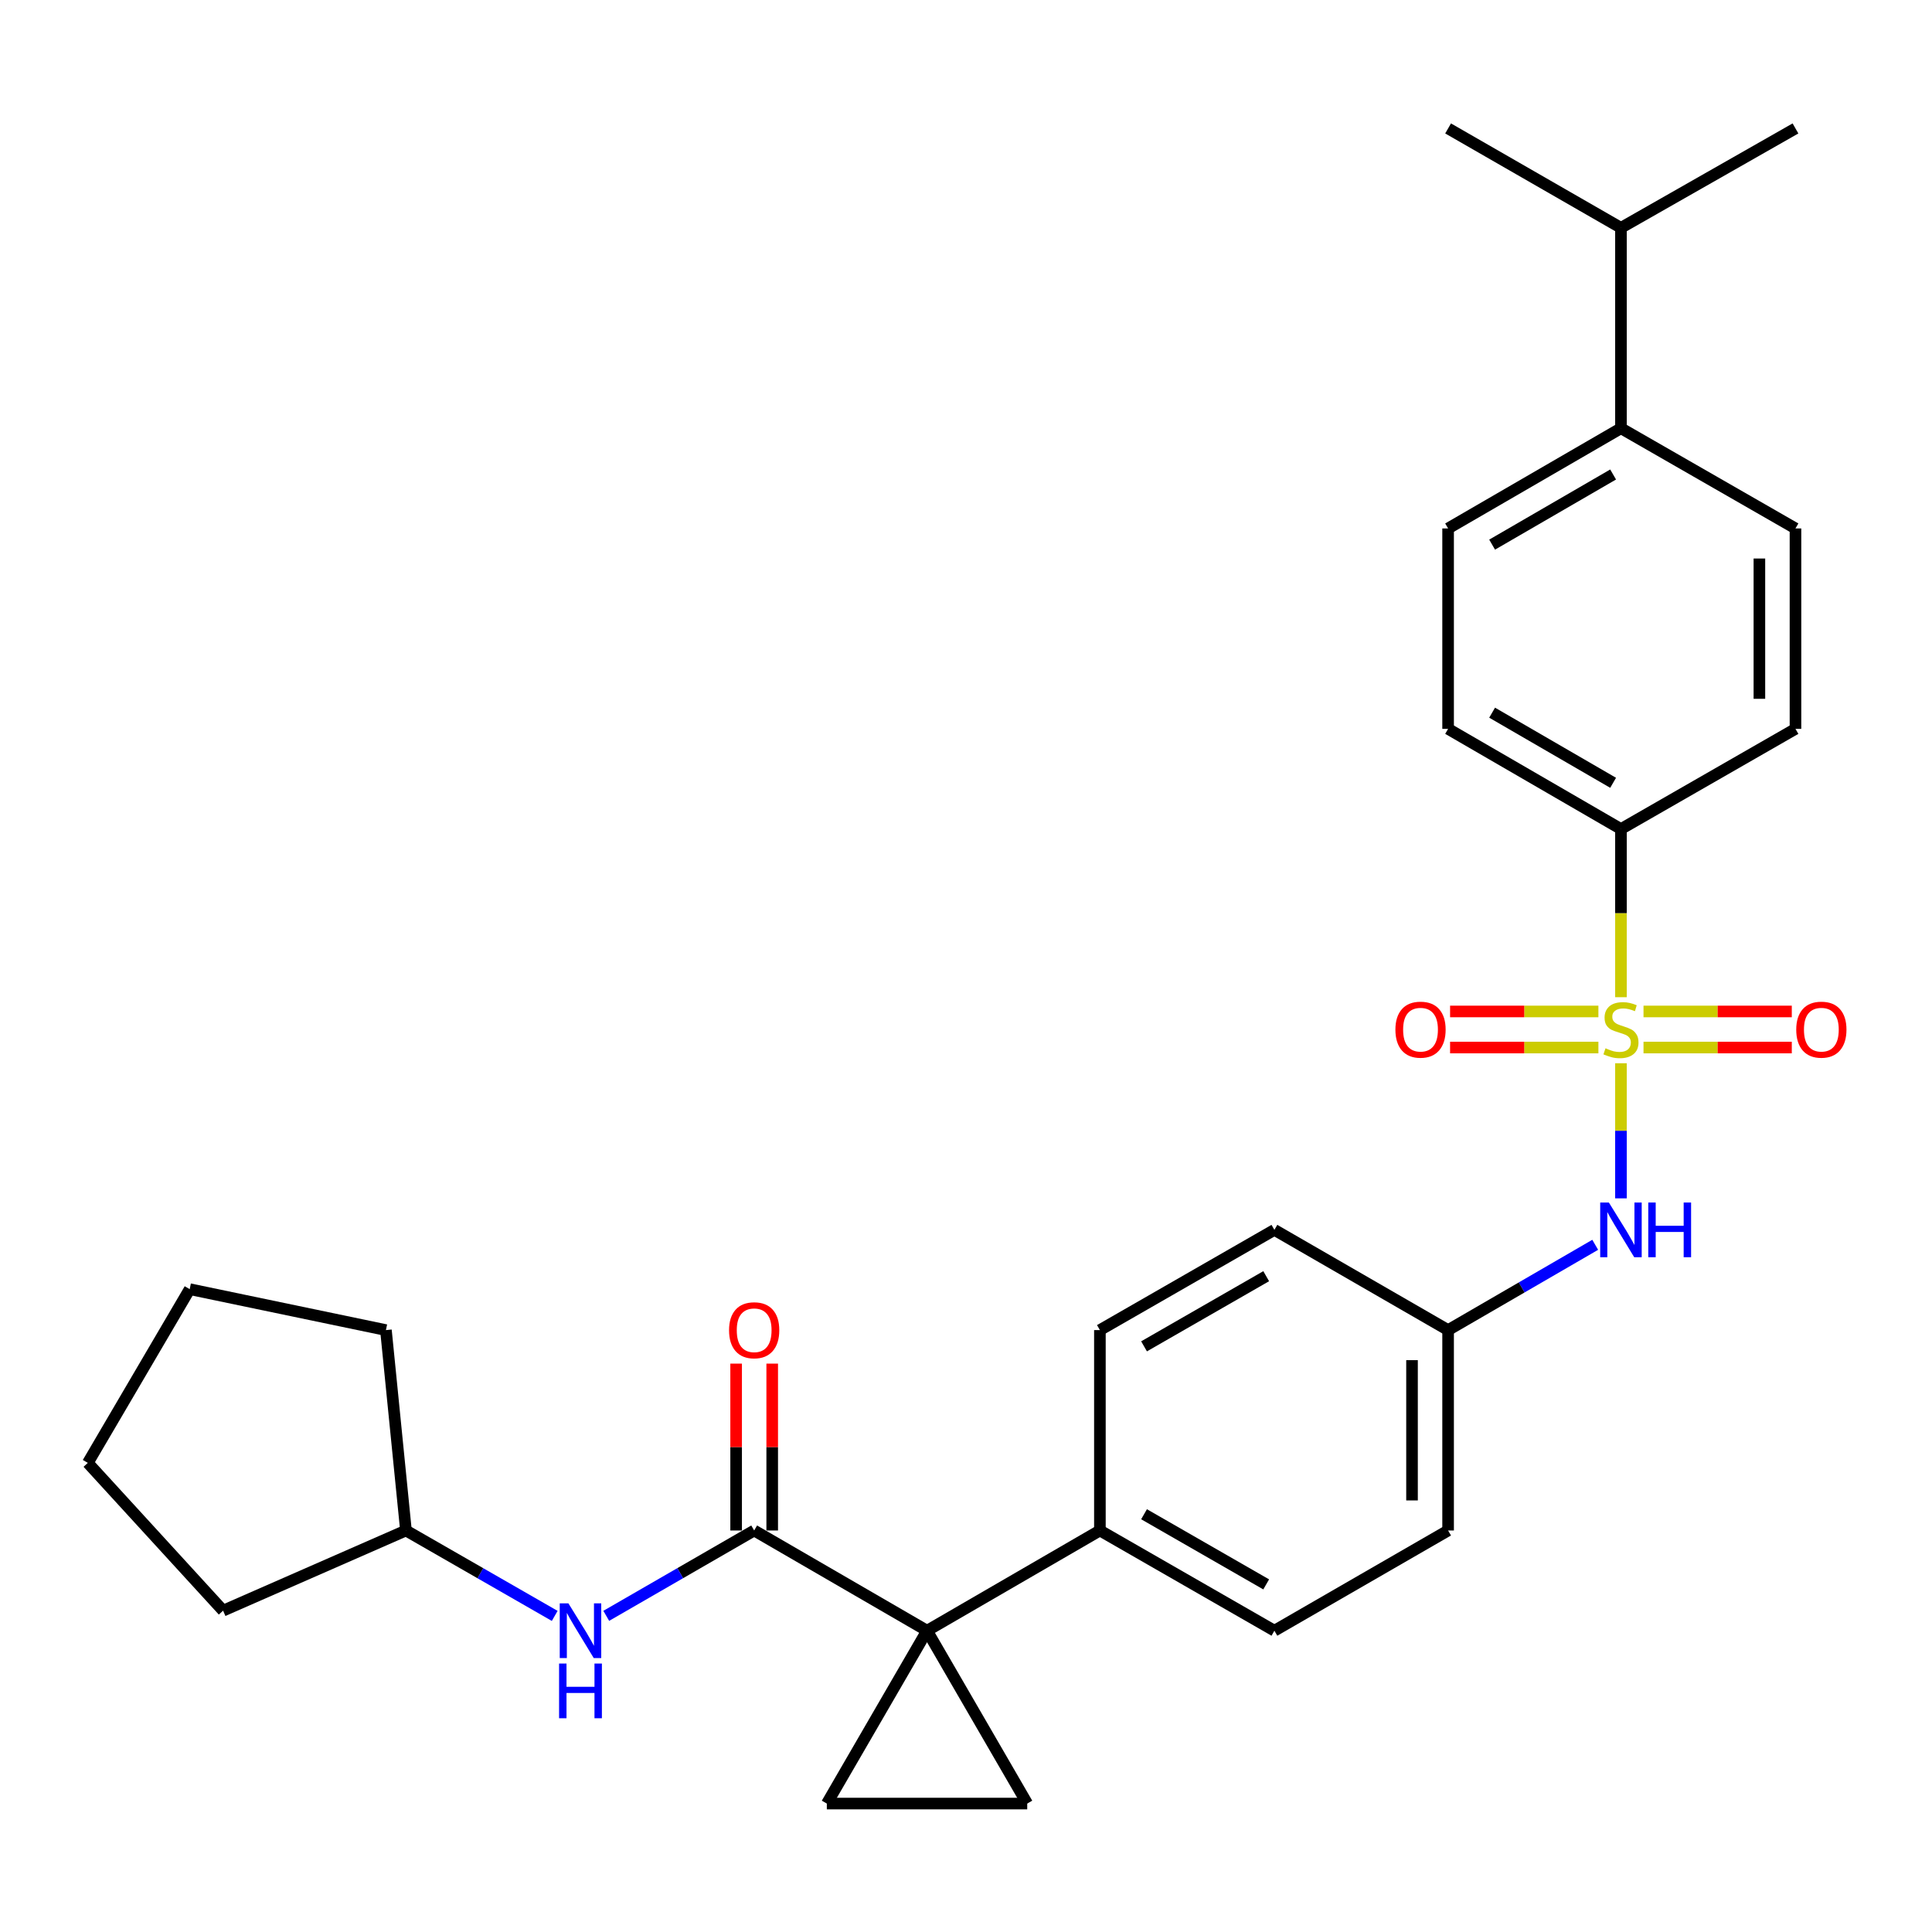 <?xml version='1.0' encoding='iso-8859-1'?>
<svg version='1.1' baseProfile='full'
              xmlns='http://www.w3.org/2000/svg'
                      xmlns:rdkit='http://www.rdkit.org/xml'
                      xmlns:xlink='http://www.w3.org/1999/xlink'
                  xml:space='preserve'
width='1000px' height='1000px' viewBox='0 0 1000 1000'>
<!-- END OF HEADER -->
<rect style='opacity:1.0;fill:#FFFFFF;stroke:none' width='1000' height='1000' x='0' y='0'> </rect>
<path class='bond-4' d='M 839.004,550.339 L 839.004,585.302' style='fill:none;fill-rule:evenodd;stroke:#CCCC00;stroke-width:6px;stroke-linecap:butt;stroke-linejoin:miter;stroke-opacity:1' />
<path class='bond-4' d='M 839.004,585.302 L 839.004,620.265' style='fill:none;fill-rule:evenodd;stroke:#0000FF;stroke-width:6px;stroke-linecap:butt;stroke-linejoin:miter;stroke-opacity:1' />
<path class='bond-5' d='M 839.004,516.153 L 839.004,472.632' style='fill:none;fill-rule:evenodd;stroke:#CCCC00;stroke-width:6px;stroke-linecap:butt;stroke-linejoin:miter;stroke-opacity:1' />
<path class='bond-5' d='M 839.004,472.632 L 839.004,429.111' style='fill:none;fill-rule:evenodd;stroke:#000000;stroke-width:6px;stroke-linecap:butt;stroke-linejoin:miter;stroke-opacity:1' />
<path class='bond-8' d='M 827.331,523.529 L 788.946,523.529' style='fill:none;fill-rule:evenodd;stroke:#CCCC00;stroke-width:6px;stroke-linecap:butt;stroke-linejoin:miter;stroke-opacity:1' />
<path class='bond-8' d='M 788.946,523.529 L 750.561,523.529' style='fill:none;fill-rule:evenodd;stroke:#FF0000;stroke-width:6px;stroke-linecap:butt;stroke-linejoin:miter;stroke-opacity:1' />
<path class='bond-8' d='M 827.331,542.204 L 788.946,542.204' style='fill:none;fill-rule:evenodd;stroke:#CCCC00;stroke-width:6px;stroke-linecap:butt;stroke-linejoin:miter;stroke-opacity:1' />
<path class='bond-8' d='M 788.946,542.204 L 750.561,542.204' style='fill:none;fill-rule:evenodd;stroke:#FF0000;stroke-width:6px;stroke-linecap:butt;stroke-linejoin:miter;stroke-opacity:1' />
<path class='bond-9' d='M 850.678,542.204 L 889.053,542.204' style='fill:none;fill-rule:evenodd;stroke:#CCCC00;stroke-width:6px;stroke-linecap:butt;stroke-linejoin:miter;stroke-opacity:1' />
<path class='bond-9' d='M 889.053,542.204 L 927.428,542.204' style='fill:none;fill-rule:evenodd;stroke:#FF0000;stroke-width:6px;stroke-linecap:butt;stroke-linejoin:miter;stroke-opacity:1' />
<path class='bond-9' d='M 850.678,523.529 L 889.053,523.529' style='fill:none;fill-rule:evenodd;stroke:#CCCC00;stroke-width:6px;stroke-linecap:butt;stroke-linejoin:miter;stroke-opacity:1' />
<path class='bond-9' d='M 889.053,523.529 L 927.428,523.529' style='fill:none;fill-rule:evenodd;stroke:#FF0000;stroke-width:6px;stroke-linecap:butt;stroke-linejoin:miter;stroke-opacity:1' />
<path class='bond-0' d='M 479.837,844.051 L 569.307,792.179' style='fill:none;fill-rule:evenodd;stroke:#000000;stroke-width:6px;stroke-linecap:butt;stroke-linejoin:miter;stroke-opacity:1' />
<path class='bond-1' d='M 479.837,844.051 L 390.357,792.179' style='fill:none;fill-rule:evenodd;stroke:#000000;stroke-width:6px;stroke-linecap:butt;stroke-linejoin:miter;stroke-opacity:1' />
<path class='bond-2' d='M 479.837,844.051 L 427.964,933.522' style='fill:none;fill-rule:evenodd;stroke:#000000;stroke-width:6px;stroke-linecap:butt;stroke-linejoin:miter;stroke-opacity:1' />
<path class='bond-3' d='M 479.837,844.051 L 531.689,933.522' style='fill:none;fill-rule:evenodd;stroke:#000000;stroke-width:6px;stroke-linecap:butt;stroke-linejoin:miter;stroke-opacity:1' />
<path class='bond-6' d='M 390.357,792.179 L 352.076,814.268' style='fill:none;fill-rule:evenodd;stroke:#000000;stroke-width:6px;stroke-linecap:butt;stroke-linejoin:miter;stroke-opacity:1' />
<path class='bond-6' d='M 352.076,814.268 L 313.796,836.357' style='fill:none;fill-rule:evenodd;stroke:#0000FF;stroke-width:6px;stroke-linecap:butt;stroke-linejoin:miter;stroke-opacity:1' />
<path class='bond-10' d='M 399.694,792.179 L 399.694,748.993' style='fill:none;fill-rule:evenodd;stroke:#000000;stroke-width:6px;stroke-linecap:butt;stroke-linejoin:miter;stroke-opacity:1' />
<path class='bond-10' d='M 399.694,748.993 L 399.694,705.807' style='fill:none;fill-rule:evenodd;stroke:#FF0000;stroke-width:6px;stroke-linecap:butt;stroke-linejoin:miter;stroke-opacity:1' />
<path class='bond-10' d='M 381.02,792.179 L 381.02,748.993' style='fill:none;fill-rule:evenodd;stroke:#000000;stroke-width:6px;stroke-linecap:butt;stroke-linejoin:miter;stroke-opacity:1' />
<path class='bond-10' d='M 381.02,748.993 L 381.02,705.807' style='fill:none;fill-rule:evenodd;stroke:#FF0000;stroke-width:6px;stroke-linecap:butt;stroke-linejoin:miter;stroke-opacity:1' />
<path class='bond-31' d='M 427.964,933.522 L 531.689,933.522' style='fill:none;fill-rule:evenodd;stroke:#000000;stroke-width:6px;stroke-linecap:butt;stroke-linejoin:miter;stroke-opacity:1' />
<path class='bond-16' d='M 825.679,644.307 L 787.607,666.38' style='fill:none;fill-rule:evenodd;stroke:#0000FF;stroke-width:6px;stroke-linecap:butt;stroke-linejoin:miter;stroke-opacity:1' />
<path class='bond-16' d='M 787.607,666.38 L 749.534,688.454' style='fill:none;fill-rule:evenodd;stroke:#000000;stroke-width:6px;stroke-linecap:butt;stroke-linejoin:miter;stroke-opacity:1' />
<path class='bond-12' d='M 839.004,429.111 L 929.336,377.259' style='fill:none;fill-rule:evenodd;stroke:#000000;stroke-width:6px;stroke-linecap:butt;stroke-linejoin:miter;stroke-opacity:1' />
<path class='bond-13' d='M 839.004,429.111 L 749.534,377.259' style='fill:none;fill-rule:evenodd;stroke:#000000;stroke-width:6px;stroke-linecap:butt;stroke-linejoin:miter;stroke-opacity:1' />
<path class='bond-13' d='M 834.948,405.176 L 772.318,368.879' style='fill:none;fill-rule:evenodd;stroke:#000000;stroke-width:6px;stroke-linecap:butt;stroke-linejoin:miter;stroke-opacity:1' />
<path class='bond-20' d='M 287.117,836.389 L 248.618,814.284' style='fill:none;fill-rule:evenodd;stroke:#0000FF;stroke-width:6px;stroke-linecap:butt;stroke-linejoin:miter;stroke-opacity:1' />
<path class='bond-20' d='M 248.618,814.284 L 210.12,792.179' style='fill:none;fill-rule:evenodd;stroke:#000000;stroke-width:6px;stroke-linecap:butt;stroke-linejoin:miter;stroke-opacity:1' />
<path class='bond-7' d='M 569.307,792.179 L 659.628,844.051' style='fill:none;fill-rule:evenodd;stroke:#000000;stroke-width:6px;stroke-linecap:butt;stroke-linejoin:miter;stroke-opacity:1' />
<path class='bond-7' d='M 592.156,783.766 L 655.38,820.077' style='fill:none;fill-rule:evenodd;stroke:#000000;stroke-width:6px;stroke-linecap:butt;stroke-linejoin:miter;stroke-opacity:1' />
<path class='bond-30' d='M 569.307,792.179 L 569.307,688.454' style='fill:none;fill-rule:evenodd;stroke:#000000;stroke-width:6px;stroke-linecap:butt;stroke-linejoin:miter;stroke-opacity:1' />
<path class='bond-11' d='M 839.004,221.661 L 749.534,273.523' style='fill:none;fill-rule:evenodd;stroke:#000000;stroke-width:6px;stroke-linecap:butt;stroke-linejoin:miter;stroke-opacity:1' />
<path class='bond-11' d='M 834.949,245.597 L 772.32,281.9' style='fill:none;fill-rule:evenodd;stroke:#000000;stroke-width:6px;stroke-linecap:butt;stroke-linejoin:miter;stroke-opacity:1' />
<path class='bond-19' d='M 839.004,221.661 L 839.004,117.926' style='fill:none;fill-rule:evenodd;stroke:#000000;stroke-width:6px;stroke-linecap:butt;stroke-linejoin:miter;stroke-opacity:1' />
<path class='bond-29' d='M 839.004,221.661 L 929.336,273.523' style='fill:none;fill-rule:evenodd;stroke:#000000;stroke-width:6px;stroke-linecap:butt;stroke-linejoin:miter;stroke-opacity:1' />
<path class='bond-14' d='M 929.336,377.259 L 929.336,273.523' style='fill:none;fill-rule:evenodd;stroke:#000000;stroke-width:6px;stroke-linecap:butt;stroke-linejoin:miter;stroke-opacity:1' />
<path class='bond-14' d='M 910.661,361.698 L 910.661,289.084' style='fill:none;fill-rule:evenodd;stroke:#000000;stroke-width:6px;stroke-linecap:butt;stroke-linejoin:miter;stroke-opacity:1' />
<path class='bond-15' d='M 749.534,377.259 L 749.534,273.523' style='fill:none;fill-rule:evenodd;stroke:#000000;stroke-width:6px;stroke-linecap:butt;stroke-linejoin:miter;stroke-opacity:1' />
<path class='bond-21' d='M 749.534,688.454 L 659.628,636.581' style='fill:none;fill-rule:evenodd;stroke:#000000;stroke-width:6px;stroke-linecap:butt;stroke-linejoin:miter;stroke-opacity:1' />
<path class='bond-22' d='M 749.534,688.454 L 749.534,792.179' style='fill:none;fill-rule:evenodd;stroke:#000000;stroke-width:6px;stroke-linecap:butt;stroke-linejoin:miter;stroke-opacity:1' />
<path class='bond-22' d='M 730.86,704.013 L 730.86,776.62' style='fill:none;fill-rule:evenodd;stroke:#000000;stroke-width:6px;stroke-linecap:butt;stroke-linejoin:miter;stroke-opacity:1' />
<path class='bond-17' d='M 659.628,844.051 L 749.534,792.179' style='fill:none;fill-rule:evenodd;stroke:#000000;stroke-width:6px;stroke-linecap:butt;stroke-linejoin:miter;stroke-opacity:1' />
<path class='bond-18' d='M 569.307,688.454 L 659.628,636.581' style='fill:none;fill-rule:evenodd;stroke:#000000;stroke-width:6px;stroke-linecap:butt;stroke-linejoin:miter;stroke-opacity:1' />
<path class='bond-18' d='M 592.156,696.866 L 655.38,660.556' style='fill:none;fill-rule:evenodd;stroke:#000000;stroke-width:6px;stroke-linecap:butt;stroke-linejoin:miter;stroke-opacity:1' />
<path class='bond-23' d='M 839.004,117.926 L 929.336,66.478' style='fill:none;fill-rule:evenodd;stroke:#000000;stroke-width:6px;stroke-linecap:butt;stroke-linejoin:miter;stroke-opacity:1' />
<path class='bond-24' d='M 839.004,117.926 L 749.534,66.478' style='fill:none;fill-rule:evenodd;stroke:#000000;stroke-width:6px;stroke-linecap:butt;stroke-linejoin:miter;stroke-opacity:1' />
<path class='bond-25' d='M 210.12,792.179 L 115.472,833.677' style='fill:none;fill-rule:evenodd;stroke:#000000;stroke-width:6px;stroke-linecap:butt;stroke-linejoin:miter;stroke-opacity:1' />
<path class='bond-26' d='M 210.12,792.179 L 199.755,688.454' style='fill:none;fill-rule:evenodd;stroke:#000000;stroke-width:6px;stroke-linecap:butt;stroke-linejoin:miter;stroke-opacity:1' />
<path class='bond-27' d='M 115.472,833.677 L 45.455,757.185' style='fill:none;fill-rule:evenodd;stroke:#000000;stroke-width:6px;stroke-linecap:butt;stroke-linejoin:miter;stroke-opacity:1' />
<path class='bond-28' d='M 199.755,688.454 L 98.188,667.269' style='fill:none;fill-rule:evenodd;stroke:#000000;stroke-width:6px;stroke-linecap:butt;stroke-linejoin:miter;stroke-opacity:1' />
<path class='bond-32' d='M 45.455,757.185 L 98.188,667.269' style='fill:none;fill-rule:evenodd;stroke:#000000;stroke-width:6px;stroke-linecap:butt;stroke-linejoin:miter;stroke-opacity:1' />
<path  class='atom-0' d='M 831.004 542.587
Q 831.324 542.707, 832.644 543.267
Q 833.964 543.827, 835.404 544.187
Q 836.884 544.507, 838.324 544.507
Q 841.004 544.507, 842.564 543.227
Q 844.124 541.907, 844.124 539.627
Q 844.124 538.067, 843.324 537.107
Q 842.564 536.147, 841.364 535.627
Q 840.164 535.107, 838.164 534.507
Q 835.644 533.747, 834.124 533.027
Q 832.644 532.307, 831.564 530.787
Q 830.524 529.267, 830.524 526.707
Q 830.524 523.147, 832.924 520.947
Q 835.364 518.747, 840.164 518.747
Q 843.444 518.747, 847.164 520.307
L 846.244 523.387
Q 842.844 521.987, 840.284 521.987
Q 837.524 521.987, 836.004 523.147
Q 834.484 524.267, 834.524 526.227
Q 834.524 527.747, 835.284 528.667
Q 836.084 529.587, 837.204 530.107
Q 838.364 530.627, 840.284 531.227
Q 842.844 532.027, 844.364 532.827
Q 845.884 533.627, 846.964 535.267
Q 848.084 536.867, 848.084 539.627
Q 848.084 543.547, 845.444 545.667
Q 842.844 547.747, 838.484 547.747
Q 835.964 547.747, 834.044 547.187
Q 832.164 546.667, 829.924 545.747
L 831.004 542.587
' fill='#CCCC00'/>
<path  class='atom-5' d='M 832.744 622.421
L 842.024 637.421
Q 842.944 638.901, 844.424 641.581
Q 845.904 644.261, 845.984 644.421
L 845.984 622.421
L 849.744 622.421
L 849.744 650.741
L 845.864 650.741
L 835.904 634.341
Q 834.744 632.421, 833.504 630.221
Q 832.304 628.021, 831.944 627.341
L 831.944 650.741
L 828.264 650.741
L 828.264 622.421
L 832.744 622.421
' fill='#0000FF'/>
<path  class='atom-5' d='M 853.144 622.421
L 856.984 622.421
L 856.984 634.461
L 871.464 634.461
L 871.464 622.421
L 875.304 622.421
L 875.304 650.741
L 871.464 650.741
L 871.464 637.661
L 856.984 637.661
L 856.984 650.741
L 853.144 650.741
L 853.144 622.421
' fill='#0000FF'/>
<path  class='atom-7' d='M 294.201 829.891
L 303.481 844.891
Q 304.401 846.371, 305.881 849.051
Q 307.361 851.731, 307.441 851.891
L 307.441 829.891
L 311.201 829.891
L 311.201 858.211
L 307.321 858.211
L 297.361 841.811
Q 296.201 839.891, 294.961 837.691
Q 293.761 835.491, 293.401 834.811
L 293.401 858.211
L 289.721 858.211
L 289.721 829.891
L 294.201 829.891
' fill='#0000FF'/>
<path  class='atom-7' d='M 289.381 861.043
L 293.221 861.043
L 293.221 873.083
L 307.701 873.083
L 307.701 861.043
L 311.541 861.043
L 311.541 889.363
L 307.701 889.363
L 307.701 876.283
L 293.221 876.283
L 293.221 889.363
L 289.381 889.363
L 289.381 861.043
' fill='#0000FF'/>
<path  class='atom-9' d='M 722.259 532.947
Q 722.259 526.147, 725.619 522.347
Q 728.979 518.547, 735.259 518.547
Q 741.539 518.547, 744.899 522.347
Q 748.259 526.147, 748.259 532.947
Q 748.259 539.827, 744.859 543.747
Q 741.459 547.627, 735.259 547.627
Q 729.019 547.627, 725.619 543.747
Q 722.259 539.867, 722.259 532.947
M 735.259 544.427
Q 739.579 544.427, 741.899 541.547
Q 744.259 538.627, 744.259 532.947
Q 744.259 527.387, 741.899 524.587
Q 739.579 521.747, 735.259 521.747
Q 730.939 521.747, 728.579 524.547
Q 726.259 527.347, 726.259 532.947
Q 726.259 538.667, 728.579 541.547
Q 730.939 544.427, 735.259 544.427
' fill='#FF0000'/>
<path  class='atom-10' d='M 929.729 532.947
Q 929.729 526.147, 933.089 522.347
Q 936.449 518.547, 942.729 518.547
Q 949.009 518.547, 952.369 522.347
Q 955.729 526.147, 955.729 532.947
Q 955.729 539.827, 952.329 543.747
Q 948.929 547.627, 942.729 547.627
Q 936.489 547.627, 933.089 543.747
Q 929.729 539.867, 929.729 532.947
M 942.729 544.427
Q 947.049 544.427, 949.369 541.547
Q 951.729 538.627, 951.729 532.947
Q 951.729 527.387, 949.369 524.587
Q 947.049 521.747, 942.729 521.747
Q 938.409 521.747, 936.049 524.547
Q 933.729 527.347, 933.729 532.947
Q 933.729 538.667, 936.049 541.547
Q 938.409 544.427, 942.729 544.427
' fill='#FF0000'/>
<path  class='atom-11' d='M 377.357 688.534
Q 377.357 681.734, 380.717 677.934
Q 384.077 674.134, 390.357 674.134
Q 396.637 674.134, 399.997 677.934
Q 403.357 681.734, 403.357 688.534
Q 403.357 695.414, 399.957 699.334
Q 396.557 703.214, 390.357 703.214
Q 384.117 703.214, 380.717 699.334
Q 377.357 695.454, 377.357 688.534
M 390.357 700.014
Q 394.677 700.014, 396.997 697.134
Q 399.357 694.214, 399.357 688.534
Q 399.357 682.974, 396.997 680.174
Q 394.677 677.334, 390.357 677.334
Q 386.037 677.334, 383.677 680.134
Q 381.357 682.934, 381.357 688.534
Q 381.357 694.254, 383.677 697.134
Q 386.037 700.014, 390.357 700.014
' fill='#FF0000'/>
</svg>
